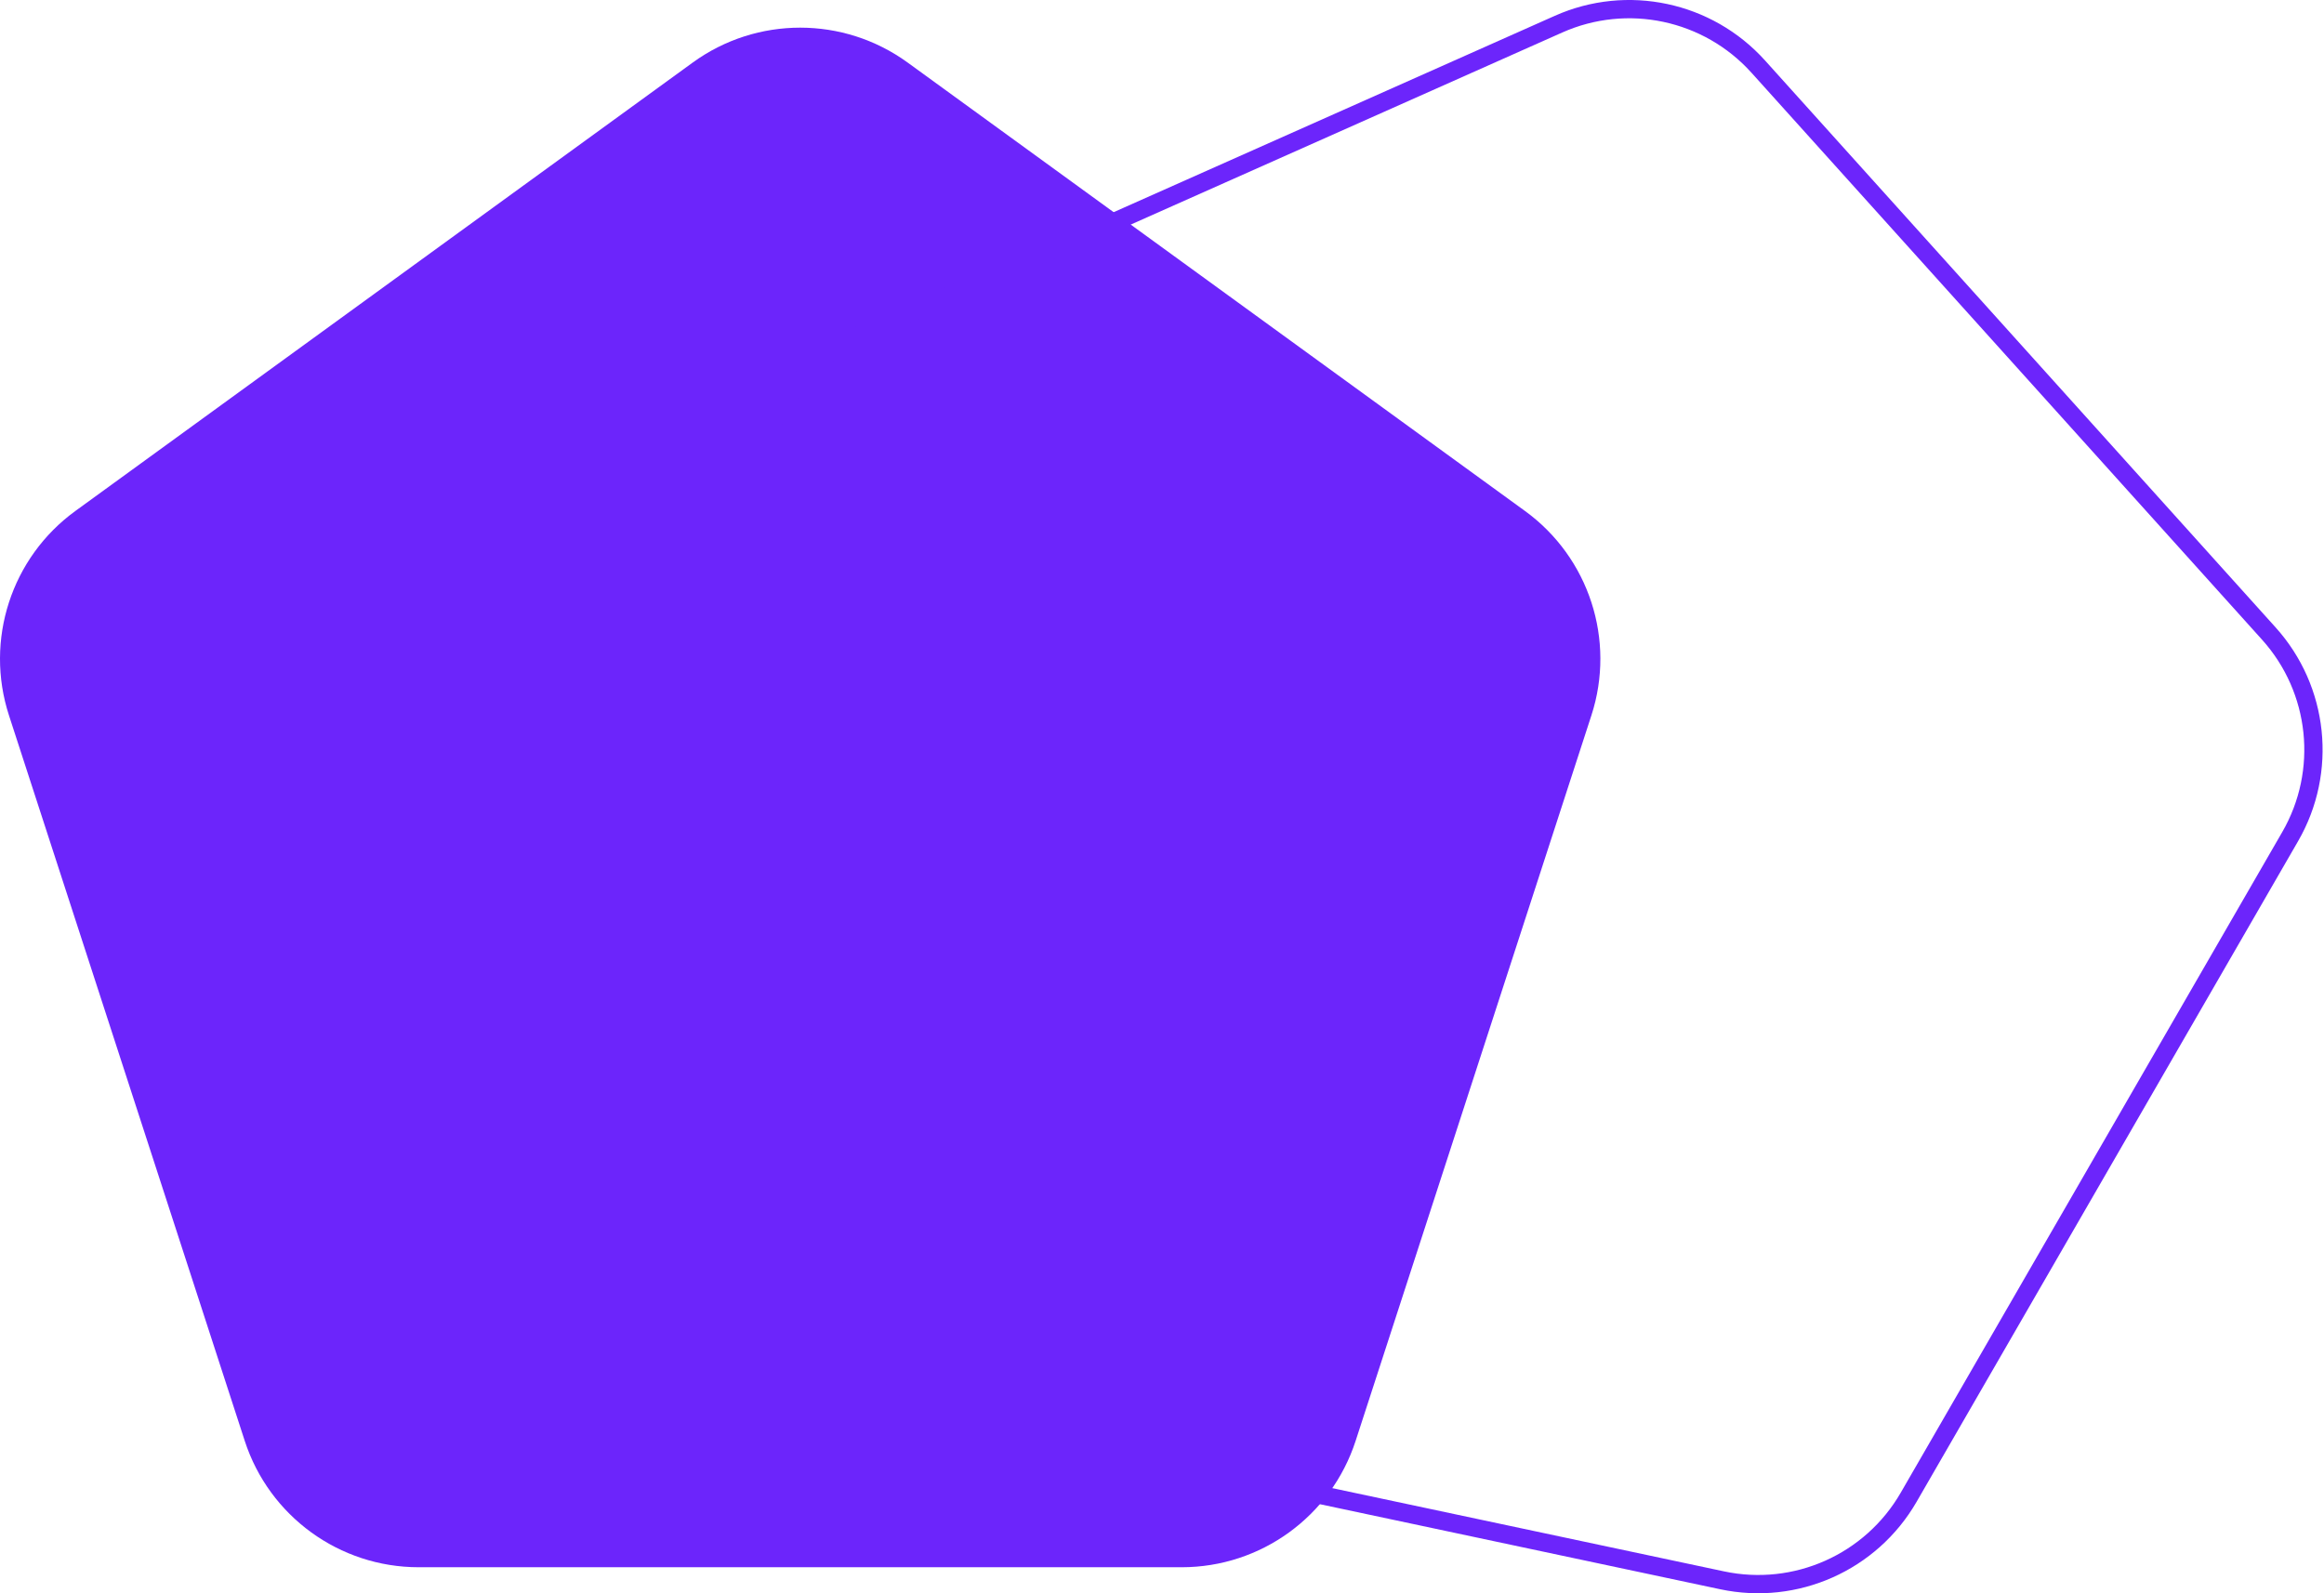 <?xml version="1.0" encoding="UTF-8"?> <svg xmlns="http://www.w3.org/2000/svg" width="175" height="120" viewBox="0 0 175 120" fill="none"> <path d="M52.162 4.712C56.988 1.206 63.522 1.206 68.348 4.712L114.833 38.485C119.659 41.991 121.678 48.206 119.835 53.879L102.079 108.526C100.236 114.199 94.949 118.04 88.984 118.04H31.525C25.56 118.04 20.274 114.199 18.431 108.526L0.675 53.879C-1.168 48.206 0.851 41.991 5.676 38.485L52.162 4.712Z" fill="#6C25FB"></path> <path fill-rule="evenodd" clip-rule="evenodd" d="M117.638 2.449L65.146 25.82C60.242 28.003 57.301 33.096 57.863 38.435L63.869 95.579C64.43 100.918 68.365 105.289 73.616 106.405L129.82 118.351C135.071 119.468 140.443 117.076 143.127 112.426L171.857 62.665C174.541 58.016 173.926 52.167 170.334 48.178L131.887 5.477C128.294 1.488 122.542 0.265 117.638 2.449ZM64.586 24.562C59.137 26.988 55.87 32.647 56.493 38.579L62.499 95.723C63.123 101.656 67.495 106.512 73.33 107.752L129.533 119.698C135.368 120.938 141.337 118.281 144.32 113.115L173.049 63.354C176.032 58.188 175.349 51.689 171.358 47.257L132.91 4.556C128.919 0.123 122.527 -1.235 117.078 1.191L64.586 24.562Z" fill="#6C25FB"></path> </svg> 
